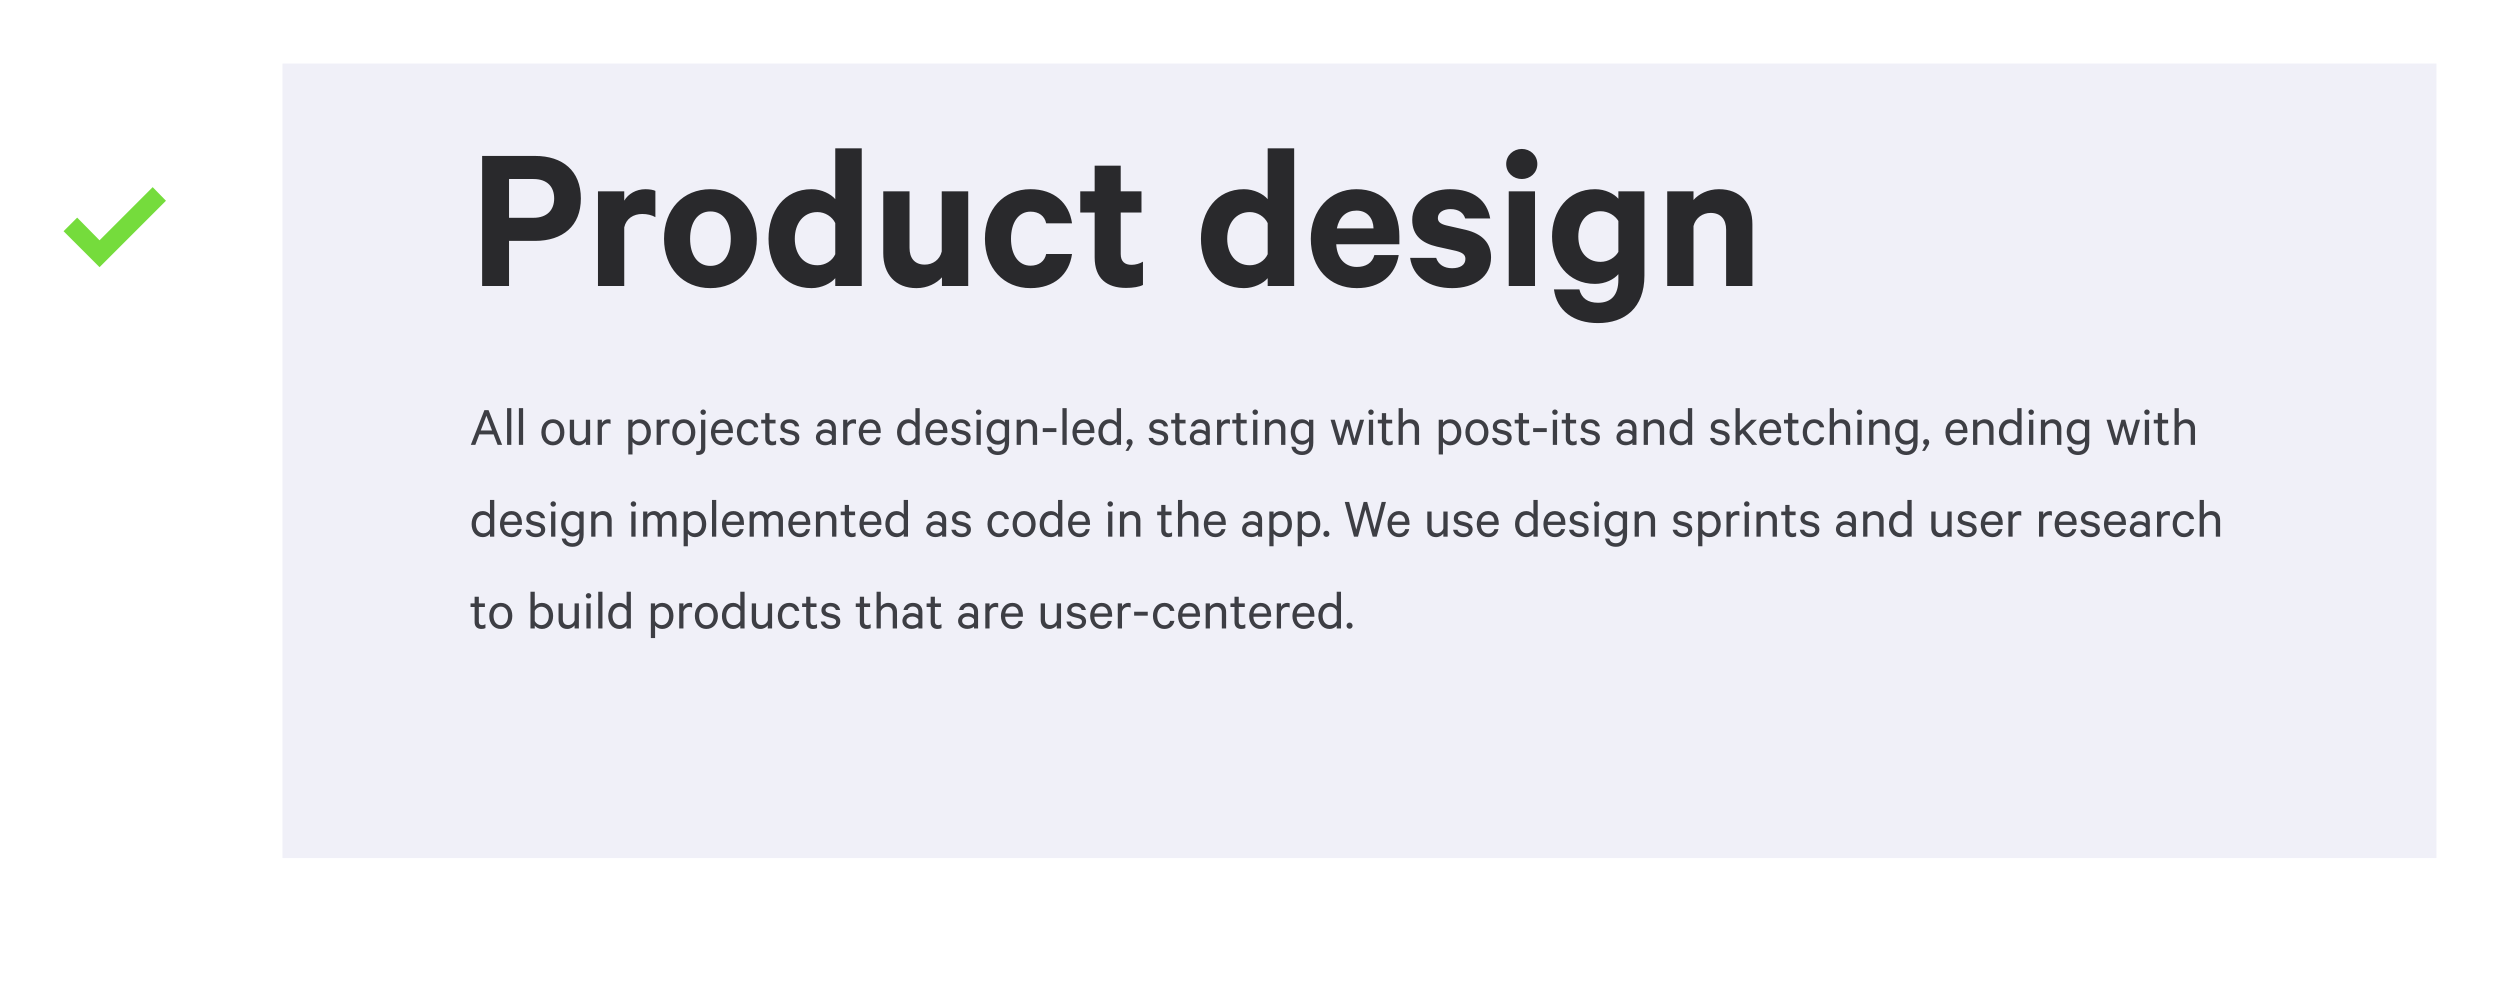 <svg xmlns="http://www.w3.org/2000/svg" width="708" height="281" viewBox="0 0 708 281" fill="none">
<rect x="0" y="0" width="708" height="281" fill="#808080" stroke="none"/>
<g clip-path="url(#clip0_140_76)">
<rect width="708" height="281" fill="white"/>
<rect x="80" y="18" width="610" height="225" fill="#F0F0F8"/>
<path d="M137.176 116.156L133.336 125.98H134.616L135.736 123.02H139.784L140.92 125.98H142.2L138.36 116.156H137.176ZM137.752 117.724L139.352 121.916H136.152L137.752 117.724ZM144.803 115.58H143.603V125.98H144.803V115.58ZM148.147 115.58H146.947V125.98H148.147V115.58ZM159.838 122.428C159.838 120.252 158.51 118.732 156.574 118.732C154.622 118.732 153.31 120.252 153.31 122.428C153.31 124.604 154.622 126.124 156.574 126.124C158.51 126.124 159.838 124.604 159.838 122.428ZM158.622 122.428C158.622 123.98 157.854 125.068 156.574 125.068C155.294 125.068 154.526 123.98 154.526 122.428C154.526 120.876 155.294 119.788 156.574 119.788C157.854 119.788 158.622 120.876 158.622 122.428ZM167.127 118.876H165.911V123.692C165.655 124.46 164.967 125.02 164.135 125.02C163.063 125.02 162.583 124.332 162.583 123.34V118.876H161.367V123.532C161.367 125.084 162.231 126.124 163.847 126.124C164.759 126.124 165.511 125.644 165.911 125.084V125.98H167.127V118.876ZM172.908 118.844C172.78 118.78 172.524 118.732 172.22 118.732C171.436 118.732 170.764 119.196 170.46 119.804V118.876H169.26V125.98H170.46V121.212C170.7 120.38 171.356 119.884 172.108 119.884C172.411 119.884 172.716 119.948 172.908 120.076V118.844ZM179.131 125.148C179.499 125.66 180.251 126.124 181.131 126.124C183.227 126.124 184.331 124.396 184.331 122.428C184.331 120.46 183.227 118.732 181.131 118.732C180.251 118.732 179.499 119.196 179.131 119.708V118.876H177.931V128.7H179.131V125.148ZM179.131 120.988C179.499 120.252 180.203 119.82 180.955 119.82C182.315 119.82 183.115 120.924 183.115 122.428C183.115 123.932 182.315 125.036 180.955 125.036C180.203 125.036 179.499 124.604 179.131 123.868V120.988ZM189.611 118.844C189.483 118.78 189.227 118.732 188.923 118.732C188.139 118.732 187.467 119.196 187.163 119.804V118.876H185.963V125.98H187.163V121.212C187.403 120.38 188.059 119.884 188.811 119.884C189.115 119.884 189.419 119.948 189.611 120.076V118.844ZM196.916 122.428C196.916 120.252 195.588 118.732 193.652 118.732C191.7 118.732 190.388 120.252 190.388 122.428C190.388 124.604 191.7 126.124 193.652 126.124C195.588 126.124 196.916 124.604 196.916 122.428ZM195.7 122.428C195.7 123.98 194.932 125.068 193.652 125.068C192.372 125.068 191.604 123.98 191.604 122.428C191.604 120.876 192.372 119.788 193.652 119.788C194.932 119.788 195.7 120.876 195.7 122.428ZM199.741 118.876H198.541V126.716C198.541 127.516 198.205 127.804 197.581 127.804C197.437 127.804 197.261 127.772 197.165 127.756V128.78C197.293 128.828 197.533 128.844 197.677 128.844C199.005 128.844 199.741 128.124 199.741 126.796V118.876ZM199.917 116.732C199.917 116.3 199.565 115.964 199.133 115.964C198.717 115.964 198.365 116.3 198.365 116.732C198.365 117.148 198.717 117.5 199.133 117.5C199.565 117.5 199.917 117.148 199.917 116.732ZM206.333 123.852C206.141 124.652 205.485 125.1 204.605 125.1C203.405 125.1 202.557 124.172 202.541 122.652H207.565V122.22C207.565 120.156 206.525 118.732 204.573 118.732C202.637 118.732 201.341 120.316 201.341 122.444C201.341 124.636 202.669 126.124 204.605 126.124C206.205 126.124 207.213 125.196 207.469 123.852H206.333ZM204.589 119.756C205.773 119.756 206.333 120.684 206.349 121.74H202.573C202.749 120.492 203.517 119.756 204.589 119.756ZM208.685 122.428C208.685 124.636 210.013 126.124 211.917 126.124C213.517 126.124 214.525 125.196 214.765 123.836H213.533C213.373 124.604 212.765 125.068 211.917 125.068C210.701 125.068 209.901 123.98 209.901 122.428C209.901 120.876 210.701 119.788 211.917 119.788C212.765 119.788 213.373 120.252 213.533 121.02H214.765C214.525 119.66 213.517 118.732 211.917 118.732C210.013 118.732 208.685 120.22 208.685 122.428ZM216.721 124.188C216.721 125.5 217.521 126.124 218.673 126.124C219.105 126.124 219.521 126.028 219.793 125.884V124.764C219.553 124.924 219.201 125.052 218.865 125.052C218.257 125.052 217.921 124.748 217.921 124.06V119.9H219.633V118.876H217.921V117.004H216.721V118.876H215.569V119.9H216.721V124.188ZM220.824 124.028C221.048 125.34 222.184 126.124 223.736 126.124C225.256 126.124 226.376 125.324 226.376 123.98C226.376 122.988 225.784 122.316 224.568 121.996L223.192 121.66C222.52 121.468 222.2 121.244 222.2 120.764C222.2 120.076 222.856 119.74 223.56 119.74C224.424 119.74 224.92 120.108 225.128 120.748H226.328C226.072 119.5 225.144 118.732 223.576 118.732C222.136 118.732 221.032 119.564 221.032 120.828C221.032 121.932 221.736 122.444 222.744 122.7L224.152 123.068C224.888 123.26 225.208 123.564 225.208 124.06C225.208 124.78 224.6 125.116 223.752 125.116C222.92 125.116 222.296 124.764 222.072 124.028H220.824ZM236.724 125.98V121.244C236.724 119.692 235.716 118.732 234.02 118.732C232.66 118.732 231.604 119.548 231.364 120.748H232.548C232.772 120.092 233.252 119.772 234.004 119.772C235.028 119.772 235.572 120.412 235.572 121.292V122.188C235.268 121.916 234.516 121.612 233.78 121.612C232.26 121.612 231.06 122.508 231.06 123.836C231.06 125.244 232.26 126.108 233.7 126.108C234.548 126.108 235.3 125.74 235.572 125.452V125.98H236.724ZM235.572 124.22C235.364 124.748 234.644 125.1 233.908 125.1C233.044 125.1 232.212 124.7 232.212 123.836C232.212 122.988 233.044 122.604 233.908 122.604C234.644 122.604 235.364 122.956 235.572 123.484V124.22ZM242.423 118.844C242.295 118.78 242.039 118.732 241.735 118.732C240.951 118.732 240.279 119.196 239.975 119.804V118.876H238.775V125.98H239.975V121.212C240.215 120.38 240.871 119.884 241.623 119.884C241.927 119.884 242.231 119.948 242.423 120.076V118.844ZM248.193 123.852C248.001 124.652 247.345 125.1 246.465 125.1C245.265 125.1 244.417 124.172 244.401 122.652H249.425V122.22C249.425 120.156 248.385 118.732 246.433 118.732C244.497 118.732 243.201 120.316 243.201 122.444C243.201 124.636 244.529 126.124 246.465 126.124C248.065 126.124 249.073 125.196 249.329 123.852H248.193ZM246.449 119.756C247.633 119.756 248.193 120.684 248.209 121.74H244.433C244.609 120.492 245.377 119.756 246.449 119.756ZM259.244 125.98H260.46V115.58H259.244V119.708C258.892 119.196 258.124 118.732 257.244 118.732C255.164 118.732 254.044 120.428 254.044 122.428C254.044 124.444 255.164 126.124 257.244 126.124C258.124 126.124 258.892 125.66 259.244 125.148V125.98ZM259.244 123.868C258.876 124.604 258.172 125.036 257.42 125.036C256.06 125.036 255.26 123.932 255.26 122.428C255.26 120.924 256.06 119.82 257.42 119.82C258.172 119.82 258.876 120.252 259.244 120.988V123.868ZM267.068 123.852C266.876 124.652 266.22 125.1 265.34 125.1C264.14 125.1 263.292 124.172 263.276 122.652H268.3V122.22C268.3 120.156 267.26 118.732 265.308 118.732C263.372 118.732 262.076 120.316 262.076 122.444C262.076 124.636 263.404 126.124 265.34 126.124C266.94 126.124 267.948 125.196 268.204 123.852H267.068ZM265.324 119.756C266.508 119.756 267.068 120.684 267.084 121.74H263.308C263.484 120.492 264.252 119.756 265.324 119.756ZM269.339 124.028C269.563 125.34 270.699 126.124 272.251 126.124C273.771 126.124 274.891 125.324 274.891 123.98C274.891 122.988 274.299 122.316 273.083 121.996L271.707 121.66C271.035 121.468 270.715 121.244 270.715 120.764C270.715 120.076 271.371 119.74 272.075 119.74C272.939 119.74 273.435 120.108 273.643 120.748H274.843C274.587 119.5 273.659 118.732 272.091 118.732C270.651 118.732 269.547 119.564 269.547 120.828C269.547 121.932 270.251 122.444 271.259 122.7L272.667 123.068C273.403 123.26 273.723 123.564 273.723 124.06C273.723 124.78 273.115 125.116 272.267 125.116C271.435 125.116 270.811 124.764 270.587 124.028H269.339ZM277.756 118.876H276.556V125.98H277.756V118.876ZM277.932 116.732C277.932 116.3 277.58 115.964 277.148 115.964C276.732 115.964 276.38 116.3 276.38 116.732C276.38 117.148 276.732 117.5 277.148 117.5C277.58 117.5 277.932 117.148 277.932 116.732ZM284.556 125.5C284.556 127.036 283.884 127.836 282.604 127.836C281.628 127.836 280.956 127.404 280.748 126.508H279.564C279.788 127.964 280.876 128.86 282.604 128.86C284.428 128.86 285.772 127.756 285.772 125.42V118.876H284.556V119.676C284.204 119.18 283.452 118.732 282.572 118.732C280.492 118.732 279.388 120.444 279.388 122.332C279.388 124.204 280.492 125.932 282.572 125.932C283.452 125.932 284.204 125.468 284.556 124.972V125.5ZM284.556 123.74C284.188 124.412 283.516 124.844 282.748 124.844C281.404 124.844 280.62 123.788 280.62 122.332C280.62 120.86 281.404 119.804 282.748 119.804C283.516 119.804 284.188 120.236 284.556 120.908V123.74ZM287.916 125.98H289.116V121.164C289.372 120.396 290.092 119.836 290.924 119.836C291.996 119.836 292.492 120.524 292.492 121.516V125.98H293.708V121.324C293.708 119.772 292.828 118.732 291.212 118.732C290.3 118.732 289.532 119.212 289.116 119.772V118.876H287.916V125.98ZM295.312 122.364H299.168V121.244H295.312V122.364ZM302.085 115.58H300.885V125.98H302.085V115.58ZM308.708 123.852C308.516 124.652 307.86 125.1 306.98 125.1C305.78 125.1 304.932 124.172 304.916 122.652H309.94V122.22C309.94 120.156 308.9 118.732 306.948 118.732C305.012 118.732 303.716 120.316 303.716 122.444C303.716 124.636 305.044 126.124 306.98 126.124C308.58 126.124 309.588 125.196 309.844 123.852H308.708ZM306.964 119.756C308.148 119.756 308.708 120.684 308.724 121.74H304.948C305.124 120.492 305.892 119.756 306.964 119.756ZM316.26 125.98H317.476V115.58H316.26V119.708C315.908 119.196 315.14 118.732 314.26 118.732C312.18 118.732 311.06 120.428 311.06 122.428C311.06 124.444 312.18 126.124 314.26 126.124C315.14 126.124 315.908 125.66 316.26 125.148V125.98ZM316.26 123.868C315.892 124.604 315.188 125.036 314.436 125.036C313.076 125.036 312.276 123.932 312.276 122.428C312.276 120.924 313.076 119.82 314.436 119.82C315.188 119.82 315.892 120.252 316.26 120.988V123.868ZM318.739 127.692H319.555L320.403 126.284C320.595 125.98 320.755 125.612 320.755 125.276C320.755 124.684 320.387 124.348 319.907 124.348C319.427 124.348 319.043 124.7 319.043 125.196C319.043 125.66 319.347 125.932 319.747 125.996L318.739 127.692ZM325.277 124.028C325.501 125.34 326.637 126.124 328.189 126.124C329.709 126.124 330.829 125.324 330.829 123.98C330.829 122.988 330.237 122.316 329.021 121.996L327.645 121.66C326.973 121.468 326.653 121.244 326.653 120.764C326.653 120.076 327.309 119.74 328.013 119.74C328.877 119.74 329.373 120.108 329.581 120.748H330.781C330.525 119.5 329.597 118.732 328.029 118.732C326.589 118.732 325.485 119.564 325.485 120.828C325.485 121.932 326.189 122.444 327.197 122.7L328.605 123.068C329.341 123.26 329.661 123.564 329.661 124.06C329.661 124.78 329.053 125.116 328.205 125.116C327.373 125.116 326.749 124.764 326.525 124.028H325.277ZM332.83 124.188C332.83 125.5 333.63 126.124 334.782 126.124C335.214 126.124 335.63 126.028 335.902 125.884V124.764C335.662 124.924 335.31 125.052 334.974 125.052C334.366 125.052 334.03 124.748 334.03 124.06V119.9H335.742V118.876H334.03V117.004H332.83V118.876H331.678V119.9H332.83V124.188ZM342.615 125.98V121.244C342.615 119.692 341.607 118.732 339.911 118.732C338.551 118.732 337.495 119.548 337.255 120.748H338.439C338.663 120.092 339.143 119.772 339.895 119.772C340.919 119.772 341.463 120.412 341.463 121.292V122.188C341.159 121.916 340.407 121.612 339.671 121.612C338.151 121.612 336.951 122.508 336.951 123.836C336.951 125.244 338.151 126.108 339.591 126.108C340.439 126.108 341.191 125.74 341.463 125.452V125.98H342.615ZM341.463 124.22C341.255 124.748 340.535 125.1 339.799 125.1C338.935 125.1 338.103 124.7 338.103 123.836C338.103 122.988 338.935 122.604 339.799 122.604C340.535 122.604 341.255 122.956 341.463 123.484V124.22ZM348.314 118.844C348.186 118.78 347.93 118.732 347.626 118.732C346.842 118.732 346.17 119.196 345.866 119.804V118.876H344.666V125.98H345.866V121.212C346.106 120.38 346.762 119.884 347.514 119.884C347.818 119.884 348.122 119.948 348.314 120.076V118.844ZM350.142 124.188C350.142 125.5 350.942 126.124 352.094 126.124C352.526 126.124 352.942 126.028 353.214 125.884V124.764C352.974 124.924 352.622 125.052 352.286 125.052C351.678 125.052 351.342 124.748 351.342 124.06V119.9H353.054V118.876H351.342V117.004H350.142V118.876H348.99V119.9H350.142V124.188ZM356.085 118.876H354.885V125.98H356.085V118.876ZM356.261 116.732C356.261 116.3 355.909 115.964 355.477 115.964C355.061 115.964 354.709 116.3 354.709 116.732C354.709 117.148 355.061 117.5 355.477 117.5C355.909 117.5 356.261 117.148 356.261 116.732ZM358.228 125.98H359.428V121.164C359.684 120.396 360.404 119.836 361.236 119.836C362.308 119.836 362.804 120.524 362.804 121.516V125.98H364.02V121.324C364.02 119.772 363.14 118.732 361.524 118.732C360.612 118.732 359.844 119.212 359.428 119.772V118.876H358.228V125.98ZM370.712 125.5C370.712 127.036 370.04 127.836 368.76 127.836C367.784 127.836 367.112 127.404 366.904 126.508H365.72C365.944 127.964 367.032 128.86 368.76 128.86C370.584 128.86 371.928 127.756 371.928 125.42V118.876H370.712V119.676C370.36 119.18 369.608 118.732 368.728 118.732C366.648 118.732 365.544 120.444 365.544 122.332C365.544 124.204 366.648 125.932 368.728 125.932C369.608 125.932 370.36 125.468 370.712 124.972V125.5ZM370.712 123.74C370.344 124.412 369.672 124.844 368.904 124.844C367.56 124.844 366.776 123.788 366.776 122.332C366.776 120.86 367.56 119.804 368.904 119.804C369.672 119.804 370.344 120.236 370.712 120.908V123.74ZM382.115 118.876H381.043L379.587 124.3L378.019 118.876H376.819L378.915 125.98H380.083L381.571 120.588L383.043 125.98H384.211L386.307 118.876H385.139L383.571 124.3L382.115 118.876ZM388.866 118.876H387.666V125.98H388.866V118.876ZM389.042 116.732C389.042 116.3 388.69 115.964 388.258 115.964C387.842 115.964 387.49 116.3 387.49 116.732C387.49 117.148 387.842 117.5 388.258 117.5C388.69 117.5 389.042 117.148 389.042 116.732ZM391.346 124.188C391.346 125.5 392.146 126.124 393.298 126.124C393.73 126.124 394.146 126.028 394.418 125.884V124.764C394.178 124.924 393.826 125.052 393.49 125.052C392.882 125.052 392.546 124.748 392.546 124.06V119.9H394.258V118.876H392.546V117.004H391.346V118.876H390.194V119.9H391.346V124.188ZM396.088 125.98H397.288V121.164C397.544 120.396 398.264 119.836 399.096 119.836C400.168 119.836 400.664 120.524 400.664 121.516V125.98H401.88V121.324C401.88 119.772 401 118.732 399.384 118.732C398.472 118.732 397.704 119.212 397.288 119.772V115.58H396.088V125.98ZM408.647 125.148C409.015 125.66 409.767 126.124 410.647 126.124C412.743 126.124 413.847 124.396 413.847 122.428C413.847 120.46 412.743 118.732 410.647 118.732C409.767 118.732 409.015 119.196 408.647 119.708V118.876H407.447V128.7H408.647V125.148ZM408.647 120.988C409.015 120.252 409.719 119.82 410.471 119.82C411.831 119.82 412.631 120.924 412.631 122.428C412.631 123.932 411.831 125.036 410.471 125.036C409.719 125.036 409.015 124.604 408.647 123.868V120.988ZM421.526 122.428C421.526 120.252 420.198 118.732 418.262 118.732C416.31 118.732 414.998 120.252 414.998 122.428C414.998 124.604 416.31 126.124 418.262 126.124C420.198 126.124 421.526 124.604 421.526 122.428ZM420.31 122.428C420.31 123.98 419.542 125.068 418.262 125.068C416.982 125.068 416.214 123.98 416.214 122.428C416.214 120.876 416.982 119.788 418.262 119.788C419.542 119.788 420.31 120.876 420.31 122.428ZM422.558 124.028C422.782 125.34 423.918 126.124 425.47 126.124C426.99 126.124 428.11 125.324 428.11 123.98C428.11 122.988 427.518 122.316 426.302 121.996L424.926 121.66C424.254 121.468 423.934 121.244 423.934 120.764C423.934 120.076 424.59 119.74 425.294 119.74C426.158 119.74 426.654 120.108 426.862 120.748H428.062C427.806 119.5 426.878 118.732 425.31 118.732C423.87 118.732 422.766 119.564 422.766 120.828C422.766 121.932 423.47 122.444 424.478 122.7L425.886 123.068C426.622 123.26 426.942 123.564 426.942 124.06C426.942 124.78 426.334 125.116 425.486 125.116C424.654 125.116 424.03 124.764 423.806 124.028H422.558ZM430.111 124.188C430.111 125.5 430.911 126.124 432.063 126.124C432.495 126.124 432.911 126.028 433.183 125.884V124.764C432.943 124.924 432.591 125.052 432.255 125.052C431.647 125.052 431.311 124.748 431.311 124.06V119.9H433.023V118.876H431.311V117.004H430.111V118.876H428.959V119.9H430.111V124.188ZM434.187 122.364H438.043V121.244H434.187V122.364ZM440.96 118.876H439.76V125.98H440.96V118.876ZM441.136 116.732C441.136 116.3 440.784 115.964 440.352 115.964C439.936 115.964 439.584 116.3 439.584 116.732C439.584 117.148 439.936 117.5 440.352 117.5C440.784 117.5 441.136 117.148 441.136 116.732ZM443.439 124.188C443.439 125.5 444.239 126.124 445.391 126.124C445.823 126.124 446.239 126.028 446.511 125.884V124.764C446.271 124.924 445.919 125.052 445.583 125.052C444.975 125.052 444.639 124.748 444.639 124.06V119.9H446.351V118.876H444.639V117.004H443.439V118.876H442.287V119.9H443.439V124.188ZM447.543 124.028C447.767 125.34 448.903 126.124 450.455 126.124C451.975 126.124 453.095 125.324 453.095 123.98C453.095 122.988 452.503 122.316 451.286 121.996L449.911 121.66C449.239 121.468 448.919 121.244 448.919 120.764C448.919 120.076 449.575 119.74 450.279 119.74C451.143 119.74 451.639 120.108 451.847 120.748H453.047C452.791 119.5 451.863 118.732 450.295 118.732C448.855 118.732 447.751 119.564 447.751 120.828C447.751 121.932 448.455 122.444 449.463 122.7L450.871 123.068C451.607 123.26 451.927 123.564 451.927 124.06C451.927 124.78 451.319 125.116 450.471 125.116C449.639 125.116 449.015 124.764 448.791 124.028H447.543ZM463.443 125.98V121.244C463.443 119.692 462.435 118.732 460.739 118.732C459.379 118.732 458.323 119.548 458.083 120.748H459.267C459.491 120.092 459.971 119.772 460.723 119.772C461.747 119.772 462.291 120.412 462.291 121.292V122.188C461.987 121.916 461.235 121.612 460.499 121.612C458.979 121.612 457.779 122.508 457.779 123.836C457.779 125.244 458.979 126.108 460.419 126.108C461.267 126.108 462.019 125.74 462.291 125.452V125.98H463.443ZM462.291 124.22C462.083 124.748 461.363 125.1 460.627 125.1C459.763 125.1 458.931 124.7 458.931 123.836C458.931 122.988 459.763 122.604 460.627 122.604C461.363 122.604 462.083 122.956 462.291 123.484V124.22ZM465.494 125.98H466.694V121.164C466.95 120.396 467.67 119.836 468.502 119.836C469.574 119.836 470.07 120.524 470.07 121.516V125.98H471.286V121.324C471.286 119.772 470.406 118.732 468.79 118.732C467.878 118.732 467.11 119.212 466.694 119.772V118.876H465.494V125.98ZM478.01 125.98H479.226V115.58H478.01V119.708C477.658 119.196 476.89 118.732 476.01 118.732C473.93 118.732 472.81 120.428 472.81 122.428C472.81 124.444 473.93 126.124 476.01 126.124C476.89 126.124 477.658 125.66 478.01 125.148V125.98ZM478.01 123.868C477.642 124.604 476.938 125.036 476.186 125.036C474.826 125.036 474.026 123.932 474.026 122.428C474.026 120.924 474.826 119.82 476.186 119.82C476.938 119.82 477.642 120.252 478.01 120.988V123.868ZM484.293 124.028C484.517 125.34 485.653 126.124 487.205 126.124C488.725 126.124 489.845 125.324 489.845 123.98C489.845 122.988 489.253 122.316 488.036 121.996L486.661 121.66C485.989 121.468 485.669 121.244 485.669 120.764C485.669 120.076 486.325 119.74 487.029 119.74C487.893 119.74 488.389 120.108 488.597 120.748H489.797C489.541 119.5 488.613 118.732 487.045 118.732C485.605 118.732 484.501 119.564 484.501 120.828C484.501 121.932 485.205 122.444 486.213 122.7L487.621 123.068C488.357 123.26 488.677 123.564 488.677 124.06C488.677 124.78 488.069 125.116 487.221 125.116C486.389 125.116 485.765 124.764 485.541 124.028H484.293ZM496.182 125.98H497.654L494.342 121.948L497.542 118.876H495.958L492.71 122.028V115.58H491.51V125.98H492.71V123.436L493.478 122.7L496.182 125.98ZM503.208 123.852C503.016 124.652 502.36 125.1 501.48 125.1C500.28 125.1 499.432 124.172 499.416 122.652H504.44V122.22C504.44 120.156 503.4 118.732 501.448 118.732C499.512 118.732 498.216 120.316 498.216 122.444C498.216 124.636 499.544 126.124 501.48 126.124C503.08 126.124 504.088 125.196 504.344 123.852H503.208ZM501.464 119.756C502.648 119.756 503.208 120.684 503.224 121.74H499.448C499.624 120.492 500.392 119.756 501.464 119.756ZM506.377 124.188C506.377 125.5 507.177 126.124 508.329 126.124C508.761 126.124 509.177 126.028 509.449 125.884V124.764C509.209 124.924 508.857 125.052 508.521 125.052C507.913 125.052 507.577 124.748 507.577 124.06V119.9H509.289V118.876H507.577V117.004H506.377V118.876H505.225V119.9H506.377V124.188ZM510.529 122.428C510.529 124.636 511.857 126.124 513.761 126.124C515.361 126.124 516.369 125.196 516.609 123.836H515.377C515.217 124.604 514.609 125.068 513.761 125.068C512.545 125.068 511.745 123.98 511.745 122.428C511.745 120.876 512.545 119.788 513.761 119.788C514.609 119.788 515.217 120.252 515.377 121.02H516.609C516.369 119.66 515.361 118.732 513.761 118.732C511.857 118.732 510.529 120.22 510.529 122.428ZM518.181 125.98H519.381V121.164C519.637 120.396 520.357 119.836 521.189 119.836C522.261 119.836 522.757 120.524 522.757 121.516V125.98H523.973V121.324C523.973 119.772 523.093 118.732 521.477 118.732C520.565 118.732 519.797 119.212 519.381 119.772V115.58H518.181V125.98ZM527.21 118.876H526.01V125.98H527.21V118.876ZM527.386 116.732C527.386 116.3 527.034 115.964 526.602 115.964C526.186 115.964 525.834 116.3 525.834 116.732C525.834 117.148 526.186 117.5 526.602 117.5C527.034 117.5 527.386 117.148 527.386 116.732ZM529.353 125.98H530.553V121.164C530.809 120.396 531.529 119.836 532.361 119.836C533.433 119.836 533.929 120.524 533.929 121.516V125.98H535.145V121.324C535.145 119.772 534.265 118.732 532.649 118.732C531.737 118.732 530.969 119.212 530.553 119.772V118.876H529.353V125.98ZM541.837 125.5C541.837 127.036 541.165 127.836 539.885 127.836C538.909 127.836 538.237 127.404 538.029 126.508H536.845C537.069 127.964 538.157 128.86 539.885 128.86C541.709 128.86 543.053 127.756 543.053 125.42V118.876H541.837V119.676C541.485 119.18 540.733 118.732 539.853 118.732C537.773 118.732 536.669 120.444 536.669 122.332C536.669 124.204 537.773 125.932 539.853 125.932C540.733 125.932 541.485 125.468 541.837 124.972V125.5ZM541.837 123.74C541.469 124.412 540.797 124.844 540.029 124.844C538.685 124.844 537.901 123.788 537.901 122.332C537.901 120.86 538.685 119.804 540.029 119.804C540.797 119.804 541.469 120.236 541.837 120.908V123.74ZM544.333 127.692H545.149L545.997 126.284C546.189 125.98 546.349 125.612 546.349 125.276C546.349 124.684 545.981 124.348 545.501 124.348C545.021 124.348 544.637 124.7 544.637 125.196C544.637 125.66 544.941 125.932 545.341 125.996L544.333 127.692ZM555.943 123.852C555.751 124.652 555.095 125.1 554.215 125.1C553.015 125.1 552.167 124.172 552.151 122.652H557.175V122.22C557.175 120.156 556.135 118.732 554.183 118.732C552.247 118.732 550.951 120.316 550.951 122.444C550.951 124.636 552.279 126.124 554.215 126.124C555.815 126.124 556.823 125.196 557.079 123.852H555.943ZM554.199 119.756C555.383 119.756 555.943 120.684 555.959 121.74H552.183C552.359 120.492 553.127 119.756 554.199 119.756ZM558.775 125.98H559.975V121.164C560.231 120.396 560.951 119.836 561.783 119.836C562.855 119.836 563.351 120.524 563.351 121.516V125.98H564.567V121.324C564.567 119.772 563.687 118.732 562.071 118.732C561.159 118.732 560.391 119.212 559.975 119.772V118.876H558.775V125.98ZM571.291 125.98H572.507V115.58H571.291V119.708C570.939 119.196 570.171 118.732 569.291 118.732C567.211 118.732 566.091 120.428 566.091 122.428C566.091 124.444 567.211 126.124 569.291 126.124C570.171 126.124 570.939 125.66 571.291 125.148V125.98ZM571.291 123.868C570.923 124.604 570.219 125.036 569.467 125.036C568.107 125.036 567.307 123.932 567.307 122.428C567.307 120.924 568.107 119.82 569.467 119.82C570.219 119.82 570.923 120.252 571.291 120.988V123.868ZM575.835 118.876H574.635V125.98H575.835V118.876ZM576.011 116.732C576.011 116.3 575.659 115.964 575.227 115.964C574.811 115.964 574.459 116.3 574.459 116.732C574.459 117.148 574.811 117.5 575.227 117.5C575.659 117.5 576.011 117.148 576.011 116.732ZM577.978 125.98H579.178V121.164C579.434 120.396 580.154 119.836 580.986 119.836C582.058 119.836 582.554 120.524 582.554 121.516V125.98H583.77V121.324C583.77 119.772 582.89 118.732 581.274 118.732C580.362 118.732 579.594 119.212 579.178 119.772V118.876H577.978V125.98ZM590.462 125.5C590.462 127.036 589.79 127.836 588.51 127.836C587.534 127.836 586.862 127.404 586.654 126.508H585.47C585.694 127.964 586.782 128.86 588.51 128.86C590.334 128.86 591.678 127.756 591.678 125.42V118.876H590.462V119.676C590.11 119.18 589.358 118.732 588.478 118.732C586.398 118.732 585.294 120.444 585.294 122.332C585.294 124.204 586.398 125.932 588.478 125.932C589.358 125.932 590.11 125.468 590.462 124.972V125.5ZM590.462 123.74C590.094 124.412 589.422 124.844 588.654 124.844C587.31 124.844 586.526 123.788 586.526 122.332C586.526 120.86 587.31 119.804 588.654 119.804C589.422 119.804 590.094 120.236 590.462 120.908V123.74ZM601.865 118.876H600.793L599.337 124.3L597.769 118.876H596.569L598.665 125.98H599.833L601.321 120.588L602.793 125.98H603.961L606.057 118.876H604.889L603.321 124.3L601.865 118.876ZM608.616 118.876H607.416V125.98H608.616V118.876ZM608.792 116.732C608.792 116.3 608.44 115.964 608.008 115.964C607.592 115.964 607.24 116.3 607.24 116.732C607.24 117.148 607.592 117.5 608.008 117.5C608.44 117.5 608.792 117.148 608.792 116.732ZM611.096 124.188C611.096 125.5 611.896 126.124 613.048 126.124C613.48 126.124 613.896 126.028 614.168 125.884V124.764C613.928 124.924 613.576 125.052 613.24 125.052C612.632 125.052 612.296 124.748 612.296 124.06V119.9H614.008V118.876H612.296V117.004H611.096V118.876H609.944V119.9H611.096V124.188ZM615.838 125.98H617.038V121.164C617.294 120.396 618.014 119.836 618.846 119.836C619.918 119.836 620.414 120.524 620.414 121.516V125.98H621.63V121.324C621.63 119.772 620.75 118.732 619.134 118.732C618.222 118.732 617.454 119.212 617.038 119.772V115.58H615.838V125.98ZM138.76 151.98H139.976V141.58H138.76V145.708C138.408 145.196 137.64 144.732 136.76 144.732C134.68 144.732 133.56 146.428 133.56 148.428C133.56 150.444 134.68 152.124 136.76 152.124C137.64 152.124 138.408 151.66 138.76 151.148V151.98ZM138.76 149.868C138.392 150.604 137.688 151.036 136.936 151.036C135.576 151.036 134.776 149.932 134.776 148.428C134.776 146.924 135.576 145.82 136.936 145.82C137.688 145.82 138.392 146.252 138.76 146.988V149.868ZM146.583 149.852C146.391 150.652 145.735 151.1 144.855 151.1C143.655 151.1 142.807 150.172 142.791 148.652H147.815V148.22C147.815 146.156 146.775 144.732 144.823 144.732C142.887 144.732 141.591 146.316 141.591 148.444C141.591 150.636 142.919 152.124 144.855 152.124C146.455 152.124 147.463 151.196 147.719 149.852H146.583ZM144.839 145.756C146.023 145.756 146.583 146.684 146.599 147.74H142.823C142.999 146.492 143.767 145.756 144.839 145.756ZM148.855 150.028C149.079 151.34 150.215 152.124 151.767 152.124C153.287 152.124 154.407 151.324 154.407 149.98C154.407 148.988 153.815 148.316 152.599 147.996L151.223 147.66C150.551 147.468 150.231 147.244 150.231 146.764C150.231 146.076 150.887 145.74 151.591 145.74C152.455 145.74 152.951 146.108 153.159 146.748H154.359C154.103 145.5 153.175 144.732 151.607 144.732C150.167 144.732 149.063 145.564 149.063 146.828C149.063 147.932 149.767 148.444 150.775 148.7L152.183 149.068C152.919 149.26 153.239 149.564 153.239 150.06C153.239 150.78 152.631 151.116 151.783 151.116C150.951 151.116 150.327 150.764 150.103 150.028H148.855ZM157.272 144.876H156.072V151.98H157.272V144.876ZM157.448 142.732C157.448 142.3 157.096 141.964 156.664 141.964C156.248 141.964 155.896 142.3 155.896 142.732C155.896 143.148 156.248 143.5 156.664 143.5C157.096 143.5 157.448 143.148 157.448 142.732ZM164.072 151.5C164.072 153.036 163.4 153.836 162.12 153.836C161.144 153.836 160.472 153.404 160.264 152.508H159.08C159.304 153.964 160.392 154.86 162.12 154.86C163.944 154.86 165.288 153.756 165.288 151.42V144.876H164.072V145.676C163.72 145.18 162.968 144.732 162.088 144.732C160.008 144.732 158.904 146.444 158.904 148.332C158.904 150.204 160.008 151.932 162.088 151.932C162.968 151.932 163.72 151.468 164.072 150.972V151.5ZM164.072 149.74C163.704 150.412 163.032 150.844 162.264 150.844C160.92 150.844 160.136 149.788 160.136 148.332C160.136 146.86 160.92 145.804 162.264 145.804C163.032 145.804 163.704 146.236 164.072 146.908V149.74ZM167.431 151.98H168.631V147.164C168.887 146.396 169.607 145.836 170.439 145.836C171.511 145.836 172.007 146.524 172.007 147.516V151.98H173.223V147.324C173.223 145.772 172.343 144.732 170.727 144.732C169.815 144.732 169.047 145.212 168.631 145.772V144.876H167.431V151.98ZM179.991 144.876H178.791V151.98H179.991V144.876ZM180.167 142.732C180.167 142.3 179.815 141.964 179.383 141.964C178.967 141.964 178.615 142.3 178.615 142.732C178.615 143.148 178.967 143.5 179.383 143.5C179.815 143.5 180.167 143.148 180.167 142.732ZM187.175 145.868C186.839 145.196 186.151 144.732 185.255 144.732C184.375 144.732 183.687 145.148 183.335 145.708V144.876H182.135V151.98H183.335V147.084C183.559 146.316 184.183 145.82 184.903 145.82C185.815 145.82 186.247 146.476 186.247 147.468V151.98H187.447V147.084C187.671 146.316 188.295 145.82 189.015 145.82C189.927 145.82 190.359 146.476 190.359 147.468V151.98H191.575V147.276C191.575 145.74 190.775 144.732 189.335 144.732C188.343 144.732 187.623 145.228 187.175 145.868ZM194.803 151.148C195.171 151.66 195.923 152.124 196.803 152.124C198.899 152.124 200.003 150.396 200.003 148.428C200.003 146.46 198.899 144.732 196.803 144.732C195.923 144.732 195.171 145.196 194.803 145.708V144.876H193.603V154.7H194.803V151.148ZM194.803 146.988C195.171 146.252 195.875 145.82 196.627 145.82C197.987 145.82 198.787 146.924 198.787 148.428C198.787 149.932 197.987 151.036 196.627 151.036C195.875 151.036 195.171 150.604 194.803 149.868V146.988ZM202.835 141.58H201.635V151.98H202.835V141.58ZM209.458 149.852C209.266 150.652 208.61 151.1 207.73 151.1C206.53 151.1 205.682 150.172 205.666 148.652H210.69V148.22C210.69 146.156 209.65 144.732 207.698 144.732C205.762 144.732 204.466 146.316 204.466 148.444C204.466 150.636 205.794 152.124 207.73 152.124C209.33 152.124 210.338 151.196 210.594 149.852H209.458ZM207.714 145.756C208.898 145.756 209.458 146.684 209.474 147.74H205.698C205.874 146.492 206.642 145.756 207.714 145.756ZM217.331 145.868C216.995 145.196 216.307 144.732 215.411 144.732C214.531 144.732 213.843 145.148 213.491 145.708V144.876H212.291V151.98H213.491V147.084C213.715 146.316 214.339 145.82 215.059 145.82C215.971 145.82 216.403 146.476 216.403 147.468V151.98H217.603V147.084C217.827 146.316 218.451 145.82 219.171 145.82C220.083 145.82 220.515 146.476 220.515 147.468V151.98H221.731V147.276C221.731 145.74 220.931 144.732 219.491 144.732C218.499 144.732 217.779 145.228 217.331 145.868ZM228.24 149.852C228.048 150.652 227.391 151.1 226.512 151.1C225.312 151.1 224.464 150.172 224.448 148.652H229.472V148.22C229.472 146.156 228.432 144.732 226.48 144.732C224.544 144.732 223.248 146.316 223.248 148.444C223.248 150.636 224.576 152.124 226.512 152.124C228.112 152.124 229.12 151.196 229.376 149.852H228.24ZM226.496 145.756C227.68 145.756 228.24 146.684 228.256 147.74H224.48C224.656 146.492 225.424 145.756 226.496 145.756ZM231.072 151.98H232.272V147.164C232.528 146.396 233.248 145.836 234.08 145.836C235.152 145.836 235.648 146.524 235.648 147.516V151.98H236.864V147.324C236.864 145.772 235.984 144.732 234.368 144.732C233.456 144.732 232.688 145.212 232.272 145.772V144.876H231.072V151.98ZM239.236 150.188C239.236 151.5 240.036 152.124 241.188 152.124C241.62 152.124 242.036 152.028 242.308 151.884V150.764C242.068 150.924 241.716 151.052 241.38 151.052C240.772 151.052 240.436 150.748 240.436 150.06V145.9H242.148V144.876H240.436V143.004H239.236V144.876H238.084V145.9H239.236V150.188ZM248.38 149.852C248.188 150.652 247.532 151.1 246.652 151.1C245.452 151.1 244.604 150.172 244.588 148.652H249.612V148.22C249.612 146.156 248.572 144.732 246.62 144.732C244.684 144.732 243.388 146.316 243.388 148.444C243.388 150.636 244.716 152.124 246.652 152.124C248.252 152.124 249.26 151.196 249.516 149.852H248.38ZM246.636 145.756C247.82 145.756 248.38 146.684 248.396 147.74H244.62C244.796 146.492 245.564 145.756 246.636 145.756ZM255.932 151.98H257.148V141.58H255.932V145.708C255.58 145.196 254.812 144.732 253.932 144.732C251.852 144.732 250.732 146.428 250.732 148.428C250.732 150.444 251.852 152.124 253.932 152.124C254.812 152.124 255.58 151.66 255.932 151.148V151.98ZM255.932 149.868C255.564 150.604 254.86 151.036 254.108 151.036C252.748 151.036 251.948 149.932 251.948 148.428C251.948 146.924 252.748 145.82 254.108 145.82C254.86 145.82 255.564 146.252 255.932 146.988V149.868ZM267.958 151.98V147.244C267.958 145.692 266.95 144.732 265.254 144.732C263.894 144.732 262.838 145.548 262.598 146.748H263.782C264.006 146.092 264.486 145.772 265.238 145.772C266.262 145.772 266.806 146.412 266.806 147.292V148.188C266.502 147.916 265.75 147.612 265.014 147.612C263.494 147.612 262.294 148.508 262.294 149.836C262.294 151.244 263.494 152.108 264.934 152.108C265.782 152.108 266.534 151.74 266.806 151.452V151.98H267.958ZM266.806 150.22C266.598 150.748 265.878 151.1 265.142 151.1C264.278 151.1 263.446 150.7 263.446 149.836C263.446 148.988 264.278 148.604 265.142 148.604C265.878 148.604 266.598 148.956 266.806 149.484V150.22ZM269.418 150.028C269.642 151.34 270.778 152.124 272.33 152.124C273.85 152.124 274.97 151.324 274.97 149.98C274.97 148.988 274.378 148.316 273.161 147.996L271.786 147.66C271.114 147.468 270.794 147.244 270.794 146.764C270.794 146.076 271.45 145.74 272.154 145.74C273.018 145.74 273.514 146.108 273.722 146.748H274.922C274.666 145.5 273.738 144.732 272.17 144.732C270.73 144.732 269.626 145.564 269.626 146.828C269.626 147.932 270.33 148.444 271.338 148.7L272.746 149.068C273.482 149.26 273.802 149.564 273.802 150.06C273.802 150.78 273.194 151.116 272.346 151.116C271.514 151.116 270.89 150.764 270.666 150.028H269.418ZM279.654 148.428C279.654 150.636 280.982 152.124 282.886 152.124C284.486 152.124 285.494 151.196 285.734 149.836H284.502C284.342 150.604 283.734 151.068 282.886 151.068C281.67 151.068 280.87 149.98 280.87 148.428C280.87 146.876 281.67 145.788 282.886 145.788C283.734 145.788 284.342 146.252 284.502 147.02H285.734C285.494 145.66 284.486 144.732 282.886 144.732C280.982 144.732 279.654 146.22 279.654 148.428ZM293.291 148.428C293.291 146.252 291.963 144.732 290.027 144.732C288.075 144.732 286.763 146.252 286.763 148.428C286.763 150.604 288.075 152.124 290.027 152.124C291.963 152.124 293.291 150.604 293.291 148.428ZM292.075 148.428C292.075 149.98 291.307 151.068 290.027 151.068C288.747 151.068 287.979 149.98 287.979 148.428C287.979 146.876 288.747 145.788 290.027 145.788C291.307 145.788 292.075 146.876 292.075 148.428ZM299.635 151.98H300.851V141.58H299.635V145.708C299.283 145.196 298.515 144.732 297.635 144.732C295.555 144.732 294.435 146.428 294.435 148.428C294.435 150.444 295.555 152.124 297.635 152.124C298.515 152.124 299.283 151.66 299.635 151.148V151.98ZM299.635 149.868C299.267 150.604 298.563 151.036 297.811 151.036C296.451 151.036 295.651 149.932 295.651 148.428C295.651 146.924 296.451 145.82 297.811 145.82C298.563 145.82 299.267 146.252 299.635 146.988V149.868ZM307.458 149.852C307.266 150.652 306.61 151.1 305.73 151.1C304.53 151.1 303.682 150.172 303.666 148.652H308.69V148.22C308.69 146.156 307.65 144.732 305.698 144.732C303.762 144.732 302.466 146.316 302.466 148.444C302.466 150.636 303.794 152.124 305.73 152.124C307.33 152.124 308.338 151.196 308.594 149.852H307.458ZM305.714 145.756C306.898 145.756 307.458 146.684 307.474 147.74H303.698C303.874 146.492 304.642 145.756 305.714 145.756ZM315.022 144.876H313.822V151.98H315.022V144.876ZM315.198 142.732C315.198 142.3 314.846 141.964 314.414 141.964C313.998 141.964 313.646 142.3 313.646 142.732C313.646 143.148 313.998 143.5 314.414 143.5C314.846 143.5 315.198 143.148 315.198 142.732ZM317.166 151.98H318.366V147.164C318.622 146.396 319.342 145.836 320.174 145.836C321.246 145.836 321.742 146.524 321.742 147.516V151.98H322.958V147.324C322.958 145.772 322.078 144.732 320.462 144.732C319.55 144.732 318.782 145.212 318.366 145.772V144.876H317.166V151.98ZM328.861 150.188C328.861 151.5 329.661 152.124 330.813 152.124C331.245 152.124 331.661 152.028 331.933 151.884V150.764C331.693 150.924 331.341 151.052 331.005 151.052C330.397 151.052 330.061 150.748 330.061 150.06V145.9H331.773V144.876H330.061V143.004H328.861V144.876H327.709V145.9H328.861V150.188ZM333.603 151.98H334.803V147.164C335.059 146.396 335.779 145.836 336.611 145.836C337.683 145.836 338.179 146.524 338.179 147.516V151.98H339.395V147.324C339.395 145.772 338.515 144.732 336.899 144.732C335.987 144.732 335.219 145.212 334.803 145.772V141.58H333.603V151.98ZM345.911 149.852C345.719 150.652 345.063 151.1 344.183 151.1C342.983 151.1 342.135 150.172 342.119 148.652H347.143V148.22C347.143 146.156 346.103 144.732 344.151 144.732C342.215 144.732 340.919 146.316 340.919 148.444C340.919 150.636 342.247 152.124 344.183 152.124C345.783 152.124 346.791 151.196 347.047 149.852H345.911ZM344.167 145.756C345.351 145.756 345.911 146.684 345.927 147.74H342.151C342.327 146.492 343.095 145.756 344.167 145.756ZM357.427 151.98V147.244C357.427 145.692 356.419 144.732 354.723 144.732C353.363 144.732 352.307 145.548 352.067 146.748H353.251C353.475 146.092 353.955 145.772 354.707 145.772C355.731 145.772 356.275 146.412 356.275 147.292V148.188C355.971 147.916 355.219 147.612 354.483 147.612C352.963 147.612 351.763 148.508 351.763 149.836C351.763 151.244 352.963 152.108 354.403 152.108C355.251 152.108 356.003 151.74 356.275 151.452V151.98H357.427ZM356.275 150.22C356.067 150.748 355.347 151.1 354.611 151.1C353.747 151.1 352.915 150.7 352.915 149.836C352.915 148.988 353.747 148.604 354.611 148.604C355.347 148.604 356.067 148.956 356.275 149.484V150.22ZM360.678 151.148C361.046 151.66 361.798 152.124 362.678 152.124C364.774 152.124 365.878 150.396 365.878 148.428C365.878 146.46 364.774 144.732 362.678 144.732C361.798 144.732 361.046 145.196 360.678 145.708V144.876H359.478V154.7H360.678V151.148ZM360.678 146.988C361.046 146.252 361.75 145.82 362.502 145.82C363.862 145.82 364.662 146.924 364.662 148.428C364.662 149.932 363.862 151.036 362.502 151.036C361.75 151.036 361.046 150.604 360.678 149.868V146.988ZM368.71 151.148C369.078 151.66 369.83 152.124 370.71 152.124C372.806 152.124 373.91 150.396 373.91 148.428C373.91 146.46 372.806 144.732 370.71 144.732C369.83 144.732 369.078 145.196 368.71 145.708V144.876H367.51V154.7H368.71V151.148ZM368.71 146.988C369.078 146.252 369.782 145.82 370.534 145.82C371.894 145.82 372.694 146.924 372.694 148.428C372.694 149.932 371.894 151.036 370.534 151.036C369.782 151.036 369.078 150.604 368.71 149.868V146.988ZM374.778 151.196C374.778 151.692 375.162 152.06 375.642 152.06C376.106 152.06 376.49 151.692 376.49 151.196C376.49 150.7 376.106 150.316 375.642 150.316C375.162 150.316 374.778 150.7 374.778 151.196ZM386.179 142.156L384.099 149.964L382.083 142.156H380.835L383.443 151.98H384.579L386.675 144.316L388.739 151.98H389.891L392.499 142.156H391.283L389.267 149.964L387.187 142.156H386.179ZM397.943 149.852C397.751 150.652 397.095 151.1 396.215 151.1C395.015 151.1 394.167 150.172 394.151 148.652H399.175V148.22C399.175 146.156 398.135 144.732 396.183 144.732C394.247 144.732 392.951 146.316 392.951 148.444C392.951 150.636 394.279 152.124 396.215 152.124C397.815 152.124 398.823 151.196 399.079 149.852H397.943ZM396.199 145.756C397.383 145.756 397.943 146.684 397.959 147.74H394.183C394.359 146.492 395.127 145.756 396.199 145.756ZM409.97 144.876H408.754V149.692C408.498 150.46 407.81 151.02 406.978 151.02C405.906 151.02 405.426 150.332 405.426 149.34V144.876H404.21V149.532C404.21 151.084 405.074 152.124 406.69 152.124C407.602 152.124 408.354 151.644 408.754 151.084V151.98H409.97V144.876ZM411.511 150.028C411.735 151.34 412.871 152.124 414.423 152.124C415.943 152.124 417.063 151.324 417.063 149.98C417.063 148.988 416.471 148.316 415.255 147.996L413.879 147.66C413.207 147.468 412.887 147.244 412.887 146.764C412.887 146.076 413.543 145.74 414.247 145.74C415.111 145.74 415.607 146.108 415.815 146.748H417.015C416.759 145.5 415.831 144.732 414.263 144.732C412.823 144.732 411.719 145.564 411.719 146.828C411.719 147.932 412.423 148.444 413.431 148.7L414.839 149.068C415.575 149.26 415.895 149.564 415.895 150.06C415.895 150.78 415.287 151.116 414.439 151.116C413.607 151.116 412.983 150.764 412.759 150.028H411.511ZM423.208 149.852C423.016 150.652 422.36 151.1 421.48 151.1C420.28 151.1 419.432 150.172 419.416 148.652H424.44V148.22C424.44 146.156 423.4 144.732 421.448 144.732C419.512 144.732 418.216 146.316 418.216 148.444C418.216 150.636 419.544 152.124 421.48 152.124C423.08 152.124 424.088 151.196 424.344 149.852H423.208ZM421.464 145.756C422.648 145.756 423.208 146.684 423.224 147.74H419.448C419.624 146.492 420.392 145.756 421.464 145.756ZM434.26 151.98H435.476V141.58H434.26V145.708C433.908 145.196 433.14 144.732 432.26 144.732C430.18 144.732 429.06 146.428 429.06 148.428C429.06 150.444 430.18 152.124 432.26 152.124C433.14 152.124 433.908 151.66 434.26 151.148V151.98ZM434.26 149.868C433.892 150.604 433.188 151.036 432.436 151.036C431.076 151.036 430.276 149.932 430.276 148.428C430.276 146.924 431.076 145.82 432.436 145.82C433.188 145.82 433.892 146.252 434.26 146.988V149.868ZM442.083 149.852C441.891 150.652 441.235 151.1 440.355 151.1C439.155 151.1 438.307 150.172 438.291 148.652H443.315V148.22C443.315 146.156 442.275 144.732 440.323 144.732C438.387 144.732 437.091 146.316 437.091 148.444C437.091 150.636 438.419 152.124 440.355 152.124C441.955 152.124 442.963 151.196 443.219 149.852H442.083ZM440.339 145.756C441.523 145.756 442.083 146.684 442.099 147.74H438.323C438.499 146.492 439.267 145.756 440.339 145.756ZM444.355 150.028C444.579 151.34 445.715 152.124 447.267 152.124C448.787 152.124 449.907 151.324 449.907 149.98C449.907 148.988 449.315 148.316 448.099 147.996L446.723 147.66C446.051 147.468 445.731 147.244 445.731 146.764C445.731 146.076 446.387 145.74 447.091 145.74C447.955 145.74 448.451 146.108 448.659 146.748H449.859C449.603 145.5 448.675 144.732 447.107 144.732C445.667 144.732 444.563 145.564 444.563 146.828C444.563 147.932 445.267 148.444 446.275 148.7L447.683 149.068C448.419 149.26 448.739 149.564 448.739 150.06C448.739 150.78 448.131 151.116 447.283 151.116C446.451 151.116 445.827 150.764 445.603 150.028H444.355ZM452.772 144.876H451.572V151.98H452.772V144.876ZM452.948 142.732C452.948 142.3 452.596 141.964 452.164 141.964C451.748 141.964 451.396 142.3 451.396 142.732C451.396 143.148 451.748 143.5 452.164 143.5C452.596 143.5 452.948 143.148 452.948 142.732ZM459.572 151.5C459.572 153.036 458.9 153.836 457.62 153.836C456.644 153.836 455.972 153.404 455.764 152.508H454.58C454.804 153.964 455.892 154.86 457.62 154.86C459.444 154.86 460.788 153.756 460.788 151.42V144.876H459.572V145.676C459.22 145.18 458.468 144.732 457.588 144.732C455.508 144.732 454.404 146.444 454.404 148.332C454.404 150.204 455.508 151.932 457.588 151.932C458.468 151.932 459.22 151.468 459.572 150.972V151.5ZM459.572 149.74C459.204 150.412 458.532 150.844 457.764 150.844C456.42 150.844 455.636 149.788 455.636 148.332C455.636 146.86 456.42 145.804 457.764 145.804C458.532 145.804 459.204 146.236 459.572 146.908V149.74ZM462.931 151.98H464.131V147.164C464.387 146.396 465.107 145.836 465.939 145.836C467.011 145.836 467.507 146.524 467.507 147.516V151.98H468.723V147.324C468.723 145.772 467.843 144.732 466.227 144.732C465.315 144.732 464.547 145.212 464.131 145.772V144.876H462.931V151.98ZM473.699 150.028C473.923 151.34 475.059 152.124 476.611 152.124C478.131 152.124 479.251 151.324 479.251 149.98C479.251 148.988 478.659 148.316 477.443 147.996L476.067 147.66C475.395 147.468 475.075 147.244 475.075 146.764C475.075 146.076 475.731 145.74 476.435 145.74C477.299 145.74 477.795 146.108 478.003 146.748H479.203C478.947 145.5 478.019 144.732 476.451 144.732C475.011 144.732 473.907 145.564 473.907 146.828C473.907 147.932 474.611 148.444 475.619 148.7L477.027 149.068C477.763 149.26 478.083 149.564 478.083 150.06C478.083 150.78 477.475 151.116 476.627 151.116C475.795 151.116 475.171 150.764 474.947 150.028H473.699ZM482.116 151.148C482.484 151.66 483.236 152.124 484.116 152.124C486.212 152.124 487.316 150.396 487.316 148.428C487.316 146.46 486.212 144.732 484.116 144.732C483.236 144.732 482.484 145.196 482.116 145.708V144.876H480.916V154.7H482.116V151.148ZM482.116 146.988C482.484 146.252 483.188 145.82 483.94 145.82C485.3 145.82 486.1 146.924 486.1 148.428C486.1 149.932 485.3 151.036 483.94 151.036C483.188 151.036 482.484 150.604 482.116 149.868V146.988ZM492.595 144.844C492.467 144.78 492.211 144.732 491.907 144.732C491.123 144.732 490.451 145.196 490.147 145.804V144.876H488.947V151.98H490.147V147.212C490.387 146.38 491.043 145.884 491.795 145.884C492.099 145.884 492.403 145.948 492.595 146.076V144.844ZM495.288 144.876H494.088V151.98H495.288V144.876ZM495.464 142.732C495.464 142.3 495.112 141.964 494.68 141.964C494.264 141.964 493.912 142.3 493.912 142.732C493.912 143.148 494.264 143.5 494.68 143.5C495.112 143.5 495.464 143.148 495.464 142.732ZM497.431 151.98H498.631V147.164C498.887 146.396 499.607 145.836 500.439 145.836C501.511 145.836 502.007 146.524 502.007 147.516V151.98H503.223V147.324C503.223 145.772 502.343 144.732 500.727 144.732C499.815 144.732 499.047 145.212 498.631 145.772V144.876H497.431V151.98ZM505.596 150.188C505.596 151.5 506.396 152.124 507.548 152.124C507.98 152.124 508.396 152.028 508.668 151.884V150.764C508.428 150.924 508.076 151.052 507.74 151.052C507.132 151.052 506.796 150.748 506.796 150.06V145.9H508.508V144.876H506.796V143.004H505.596V144.876H504.444V145.9H505.596V150.188ZM509.699 150.028C509.923 151.34 511.059 152.124 512.611 152.124C514.131 152.124 515.251 151.324 515.251 149.98C515.251 148.988 514.659 148.316 513.443 147.996L512.067 147.66C511.395 147.468 511.075 147.244 511.075 146.764C511.075 146.076 511.731 145.74 512.435 145.74C513.299 145.74 513.795 146.108 514.003 146.748H515.203C514.947 145.5 514.019 144.732 512.451 144.732C511.011 144.732 509.907 145.564 509.907 146.828C509.907 147.932 510.611 148.444 511.619 148.7L513.027 149.068C513.763 149.26 514.083 149.564 514.083 150.06C514.083 150.78 513.475 151.116 512.627 151.116C511.795 151.116 511.171 150.764 510.947 150.028H509.699ZM525.599 151.98V147.244C525.599 145.692 524.591 144.732 522.895 144.732C521.535 144.732 520.479 145.548 520.239 146.748H521.423C521.647 146.092 522.127 145.772 522.879 145.772C523.903 145.772 524.447 146.412 524.447 147.292V148.188C524.143 147.916 523.391 147.612 522.655 147.612C521.135 147.612 519.935 148.508 519.935 149.836C519.935 151.244 521.135 152.108 522.575 152.108C523.423 152.108 524.175 151.74 524.447 151.452V151.98H525.599ZM524.447 150.22C524.239 150.748 523.519 151.1 522.783 151.1C521.919 151.1 521.087 150.7 521.087 149.836C521.087 148.988 521.919 148.604 522.783 148.604C523.519 148.604 524.239 148.956 524.447 149.484V150.22ZM527.65 151.98H528.85V147.164C529.106 146.396 529.826 145.836 530.658 145.836C531.73 145.836 532.226 146.524 532.226 147.516V151.98H533.442V147.324C533.442 145.772 532.562 144.732 530.946 144.732C530.034 144.732 529.266 145.212 528.85 145.772V144.876H527.65V151.98ZM540.166 151.98H541.382V141.58H540.166V145.708C539.814 145.196 539.046 144.732 538.166 144.732C536.086 144.732 534.966 146.428 534.966 148.428C534.966 150.444 536.086 152.124 538.166 152.124C539.046 152.124 539.814 151.66 540.166 151.148V151.98ZM540.166 149.868C539.798 150.604 539.094 151.036 538.342 151.036C536.982 151.036 536.182 149.932 536.182 148.428C536.182 146.924 536.982 145.82 538.342 145.82C539.094 145.82 539.798 146.252 540.166 146.988V149.868ZM552.705 144.876H551.489V149.692C551.233 150.46 550.545 151.02 549.713 151.02C548.641 151.02 548.161 150.332 548.161 149.34V144.876H546.945V149.532C546.945 151.084 547.809 152.124 549.425 152.124C550.337 152.124 551.089 151.644 551.489 151.084V151.98H552.705V144.876ZM554.246 150.028C554.47 151.34 555.606 152.124 557.158 152.124C558.678 152.124 559.798 151.324 559.798 149.98C559.798 148.988 559.206 148.316 557.99 147.996L556.614 147.66C555.942 147.468 555.622 147.244 555.622 146.764C555.622 146.076 556.278 145.74 556.982 145.74C557.846 145.74 558.342 146.108 558.55 146.748H559.75C559.494 145.5 558.566 144.732 556.998 144.732C555.558 144.732 554.454 145.564 554.454 146.828C554.454 147.932 555.158 148.444 556.166 148.7L557.574 149.068C558.31 149.26 558.63 149.564 558.63 150.06C558.63 150.78 558.022 151.116 557.174 151.116C556.342 151.116 555.718 150.764 555.494 150.028H554.246ZM565.943 149.852C565.751 150.652 565.095 151.1 564.215 151.1C563.015 151.1 562.167 150.172 562.151 148.652H567.175V148.22C567.175 146.156 566.135 144.732 564.183 144.732C562.247 144.732 560.951 146.316 560.951 148.444C560.951 150.636 562.279 152.124 564.215 152.124C565.815 152.124 566.823 151.196 567.079 149.852H565.943ZM564.199 145.756C565.383 145.756 565.943 146.684 565.959 147.74H562.183C562.359 146.492 563.127 145.756 564.199 145.756ZM572.423 144.844C572.295 144.78 572.039 144.732 571.735 144.732C570.951 144.732 570.279 145.196 569.975 145.804V144.876H568.775V151.98H569.975V147.212C570.215 146.38 570.871 145.884 571.623 145.884C571.927 145.884 572.231 145.948 572.423 146.076V144.844ZM581.095 144.844C580.967 144.78 580.711 144.732 580.407 144.732C579.623 144.732 578.951 145.196 578.647 145.804V144.876H577.447V151.98H578.647V147.212C578.887 146.38 579.543 145.884 580.295 145.884C580.599 145.884 580.903 145.948 581.095 146.076V144.844ZM586.865 149.852C586.673 150.652 586.016 151.1 585.137 151.1C583.937 151.1 583.089 150.172 583.073 148.652H588.097V148.22C588.097 146.156 587.057 144.732 585.105 144.732C583.169 144.732 581.873 146.316 581.873 148.444C581.873 150.636 583.201 152.124 585.137 152.124C586.737 152.124 587.745 151.196 588.001 149.852H586.865ZM585.121 145.756C586.305 145.756 586.865 146.684 586.881 147.74H583.105C583.281 146.492 584.049 145.756 585.121 145.756ZM589.136 150.028C589.36 151.34 590.496 152.124 592.048 152.124C593.568 152.124 594.688 151.324 594.688 149.98C594.688 148.988 594.096 148.316 592.88 147.996L591.504 147.66C590.832 147.468 590.512 147.244 590.512 146.764C590.512 146.076 591.168 145.74 591.872 145.74C592.736 145.74 593.232 146.108 593.44 146.748H594.64C594.384 145.5 593.456 144.732 591.888 144.732C590.448 144.732 589.344 145.564 589.344 146.828C589.344 147.932 590.048 148.444 591.056 148.7L592.464 149.068C593.2 149.26 593.52 149.564 593.52 150.06C593.52 150.78 592.912 151.116 592.064 151.116C591.232 151.116 590.608 150.764 590.384 150.028H589.136ZM600.833 149.852C600.641 150.652 599.985 151.1 599.105 151.1C597.905 151.1 597.057 150.172 597.041 148.652H602.065V148.22C602.065 146.156 601.025 144.732 599.073 144.732C597.137 144.732 595.841 146.316 595.841 148.444C595.841 150.636 597.169 152.124 599.105 152.124C600.705 152.124 601.713 151.196 601.969 149.852H600.833ZM599.089 145.756C600.273 145.756 600.833 146.684 600.849 147.74H597.073C597.249 146.492 598.017 145.756 599.089 145.756ZM608.818 151.98V147.244C608.818 145.692 607.81 144.732 606.114 144.732C604.754 144.732 603.698 145.548 603.458 146.748H604.642C604.866 146.092 605.346 145.772 606.098 145.772C607.122 145.772 607.666 146.412 607.666 147.292V148.188C607.362 147.916 606.61 147.612 605.874 147.612C604.354 147.612 603.154 148.508 603.154 149.836C603.154 151.244 604.354 152.108 605.794 152.108C606.642 152.108 607.394 151.74 607.666 151.452V151.98H608.818ZM607.666 150.22C607.458 150.748 606.738 151.1 606.002 151.1C605.138 151.1 604.306 150.7 604.306 149.836C604.306 148.988 605.138 148.604 606.002 148.604C606.738 148.604 607.458 148.956 607.666 149.484V150.22ZM614.517 144.844C614.389 144.78 614.133 144.732 613.829 144.732C613.045 144.732 612.373 145.196 612.069 145.804V144.876H610.869V151.98H612.069V147.212C612.309 146.38 612.965 145.884 613.717 145.884C614.021 145.884 614.325 145.948 614.517 146.076V144.844ZM615.294 148.428C615.294 150.636 616.622 152.124 618.526 152.124C620.126 152.124 621.134 151.196 621.374 149.836H620.142C619.982 150.604 619.374 151.068 618.526 151.068C617.31 151.068 616.51 149.98 616.51 148.428C616.51 146.876 617.31 145.788 618.526 145.788C619.374 145.788 619.982 146.252 620.142 147.02H621.374C621.134 145.66 620.126 144.732 618.526 144.732C616.622 144.732 615.294 146.22 615.294 148.428ZM622.947 151.98H624.147V147.164C624.403 146.396 625.123 145.836 625.955 145.836C627.027 145.836 627.523 146.524 627.523 147.516V151.98H628.739V147.324C628.739 145.772 627.859 144.732 626.243 144.732C625.331 144.732 624.563 145.212 624.147 145.772V141.58H622.947V151.98ZM134.408 176.188C134.408 177.5 135.208 178.124 136.36 178.124C136.792 178.124 137.208 178.028 137.48 177.884V176.764C137.24 176.924 136.888 177.052 136.552 177.052C135.944 177.052 135.608 176.748 135.608 176.06V171.9H137.32V170.876H135.608V169.004H134.408V170.876H133.256V171.9H134.408V176.188ZM145.088 174.428C145.088 172.252 143.76 170.732 141.824 170.732C139.872 170.732 138.56 172.252 138.56 174.428C138.56 176.604 139.872 178.124 141.824 178.124C143.76 178.124 145.088 176.604 145.088 174.428ZM143.872 174.428C143.872 175.98 143.104 177.068 141.824 177.068C140.544 177.068 139.776 175.98 139.776 174.428C139.776 172.876 140.544 171.788 141.824 171.788C143.104 171.788 143.872 172.876 143.872 174.428ZM151.444 177.148C151.796 177.66 152.564 178.124 153.444 178.124C155.524 178.124 156.644 176.444 156.644 174.428C156.644 172.428 155.524 170.732 153.444 170.732C152.564 170.732 151.796 171.196 151.444 171.708V167.58H150.228V177.98H151.444V177.148ZM151.444 172.988C151.812 172.252 152.516 171.82 153.268 171.82C154.628 171.82 155.428 172.924 155.428 174.428C155.428 175.932 154.628 177.036 153.268 177.036C152.516 177.036 151.812 176.604 151.444 175.868V172.988ZM163.939 170.876H162.723V175.692C162.467 176.46 161.779 177.02 160.947 177.02C159.875 177.02 159.395 176.332 159.395 175.34V170.876H158.179V175.532C158.179 177.084 159.043 178.124 160.659 178.124C161.571 178.124 162.323 177.644 162.723 177.084V177.98H163.939V170.876ZM167.272 170.876H166.072V177.98H167.272V170.876ZM167.448 168.732C167.448 168.3 167.096 167.964 166.664 167.964C166.248 167.964 165.896 168.3 165.896 168.732C165.896 169.148 166.248 169.5 166.664 169.5C167.096 169.5 167.448 169.148 167.448 168.732ZM170.616 167.58H169.416V177.98H170.616V167.58ZM177.448 177.98H178.664V167.58H177.448V171.708C177.096 171.196 176.328 170.732 175.448 170.732C173.368 170.732 172.248 172.428 172.248 174.428C172.248 176.444 173.368 178.124 175.448 178.124C176.328 178.124 177.096 177.66 177.448 177.148V177.98ZM177.448 175.868C177.08 176.604 176.376 177.036 175.624 177.036C174.264 177.036 173.464 175.932 173.464 174.428C173.464 172.924 174.264 171.82 175.624 171.82C176.376 171.82 177.08 172.252 177.448 172.988V175.868ZM185.522 177.148C185.89 177.66 186.642 178.124 187.522 178.124C189.618 178.124 190.722 176.396 190.722 174.428C190.722 172.46 189.618 170.732 187.522 170.732C186.642 170.732 185.89 171.196 185.522 171.708V170.876H184.322V180.7H185.522V177.148ZM185.522 172.988C185.89 172.252 186.594 171.82 187.346 171.82C188.706 171.82 189.506 172.924 189.506 174.428C189.506 175.932 188.706 177.036 187.346 177.036C186.594 177.036 185.89 176.604 185.522 175.868V172.988ZM196.001 170.844C195.873 170.78 195.617 170.732 195.313 170.732C194.529 170.732 193.857 171.196 193.553 171.804V170.876H192.353V177.98H193.553V173.212C193.793 172.38 194.449 171.884 195.201 171.884C195.505 171.884 195.809 171.948 196.001 172.076V170.844ZM203.307 174.428C203.307 172.252 201.979 170.732 200.043 170.732C198.091 170.732 196.779 172.252 196.779 174.428C196.779 176.604 198.091 178.124 200.043 178.124C201.979 178.124 203.307 176.604 203.307 174.428ZM202.091 174.428C202.091 175.98 201.323 177.068 200.043 177.068C198.763 177.068 197.995 175.98 197.995 174.428C197.995 172.876 198.763 171.788 200.043 171.788C201.323 171.788 202.091 172.876 202.091 174.428ZM209.651 177.98H210.867V167.58H209.651V171.708C209.299 171.196 208.531 170.732 207.651 170.732C205.571 170.732 204.451 172.428 204.451 174.428C204.451 176.444 205.571 178.124 207.651 178.124C208.531 178.124 209.299 177.66 209.651 177.148V177.98ZM209.651 175.868C209.283 176.604 208.579 177.036 207.827 177.036C206.467 177.036 205.667 175.932 205.667 174.428C205.667 172.924 206.467 171.82 207.827 171.82C208.579 171.82 209.283 172.252 209.651 172.988V175.868ZM218.658 170.876H217.442V175.692C217.186 176.46 216.498 177.02 215.666 177.02C214.594 177.02 214.114 176.332 214.114 175.34V170.876H212.898V175.532C212.898 177.084 213.762 178.124 215.378 178.124C216.29 178.124 217.042 177.644 217.442 177.084V177.98H218.658V170.876ZM220.279 174.428C220.279 176.636 221.607 178.124 223.511 178.124C225.111 178.124 226.119 177.196 226.359 175.836H225.127C224.967 176.604 224.359 177.068 223.511 177.068C222.295 177.068 221.495 175.98 221.495 174.428C221.495 172.876 222.295 171.788 223.511 171.788C224.359 171.788 224.967 172.252 225.127 173.02H226.359C226.119 171.66 225.111 170.732 223.511 170.732C221.607 170.732 220.279 172.22 220.279 174.428ZM228.314 176.188C228.314 177.5 229.114 178.124 230.266 178.124C230.698 178.124 231.114 178.028 231.386 177.884V176.764C231.146 176.924 230.794 177.052 230.458 177.052C229.85 177.052 229.514 176.748 229.514 176.06V171.9H231.226V170.876H229.514V169.004H228.314V170.876H227.162V171.9H228.314V176.188ZM232.418 176.028C232.642 177.34 233.778 178.124 235.33 178.124C236.85 178.124 237.97 177.324 237.97 175.98C237.97 174.988 237.378 174.316 236.161 173.996L234.786 173.66C234.114 173.468 233.794 173.244 233.794 172.764C233.794 172.076 234.45 171.74 235.154 171.74C236.018 171.74 236.514 172.108 236.722 172.748H237.922C237.666 171.5 236.738 170.732 235.17 170.732C233.73 170.732 232.626 171.564 232.626 172.828C232.626 173.932 233.33 174.444 234.338 174.7L235.746 175.068C236.482 175.26 236.802 175.564 236.802 176.06C236.802 176.78 236.194 177.116 235.346 177.116C234.514 177.116 233.89 176.764 233.666 176.028H232.418ZM243.502 176.188C243.502 177.5 244.302 178.124 245.454 178.124C245.886 178.124 246.302 178.028 246.574 177.884V176.764C246.334 176.924 245.982 177.052 245.646 177.052C245.038 177.052 244.702 176.748 244.702 176.06V171.9H246.414V170.876H244.702V169.004H243.502V170.876H242.35V171.9H243.502V176.188ZM248.244 177.98H249.444V173.164C249.7 172.396 250.42 171.836 251.252 171.836C252.324 171.836 252.82 172.524 252.82 173.516V177.98H254.036V173.324C254.036 171.772 253.156 170.732 251.54 170.732C250.628 170.732 249.86 171.212 249.444 171.772V167.58H248.244V177.98ZM261.224 177.98V173.244C261.224 171.692 260.216 170.732 258.52 170.732C257.16 170.732 256.104 171.548 255.864 172.748H257.048C257.272 172.092 257.752 171.772 258.504 171.772C259.528 171.772 260.072 172.412 260.072 173.292V174.188C259.768 173.916 259.016 173.612 258.28 173.612C256.76 173.612 255.56 174.508 255.56 175.836C255.56 177.244 256.76 178.108 258.2 178.108C259.048 178.108 259.8 177.74 260.072 177.452V177.98H261.224ZM260.072 176.22C259.864 176.748 259.144 177.1 258.408 177.1C257.544 177.1 256.712 176.7 256.712 175.836C256.712 174.988 257.544 174.604 258.408 174.604C259.144 174.604 259.864 174.956 260.072 175.484V176.22ZM263.564 176.188C263.564 177.5 264.364 178.124 265.516 178.124C265.948 178.124 266.364 178.028 266.636 177.884V176.764C266.396 176.924 266.044 177.052 265.708 177.052C265.1 177.052 264.764 176.748 264.764 176.06V171.9H266.476V170.876H264.764V169.004H263.564V170.876H262.412V171.9H263.564V176.188ZM276.99 177.98V173.244C276.99 171.692 275.982 170.732 274.286 170.732C272.926 170.732 271.87 171.548 271.63 172.748H272.814C273.038 172.092 273.518 171.772 274.27 171.772C275.294 171.772 275.838 172.412 275.838 173.292V174.188C275.534 173.916 274.782 173.612 274.046 173.612C272.526 173.612 271.326 174.508 271.326 175.836C271.326 177.244 272.526 178.108 273.966 178.108C274.814 178.108 275.566 177.74 275.838 177.452V177.98H276.99ZM275.838 176.22C275.63 176.748 274.91 177.1 274.174 177.1C273.31 177.1 272.478 176.7 272.478 175.836C272.478 174.988 273.31 174.604 274.174 174.604C274.91 174.604 275.63 174.956 275.838 175.484V176.22ZM282.689 170.844C282.561 170.78 282.305 170.732 282.001 170.732C281.217 170.732 280.545 171.196 280.241 171.804V170.876H279.041V177.98H280.241V173.212C280.481 172.38 281.137 171.884 281.889 171.884C282.193 171.884 282.497 171.948 282.689 172.076V170.844ZM288.458 175.852C288.266 176.652 287.61 177.1 286.73 177.1C285.53 177.1 284.682 176.172 284.666 174.652H289.69V174.22C289.69 172.156 288.65 170.732 286.698 170.732C284.762 170.732 283.466 172.316 283.466 174.444C283.466 176.636 284.794 178.124 286.73 178.124C288.33 178.124 289.338 177.196 289.594 175.852H288.458ZM286.714 171.756C287.898 171.756 288.458 172.684 288.474 173.74H284.698C284.874 172.492 285.642 171.756 286.714 171.756ZM300.486 170.876H299.27V175.692C299.014 176.46 298.326 177.02 297.494 177.02C296.422 177.02 295.942 176.332 295.942 175.34V170.876H294.726V175.532C294.726 177.084 295.59 178.124 297.206 178.124C298.118 178.124 298.87 177.644 299.27 177.084V177.98H300.486V170.876ZM302.027 176.028C302.251 177.34 303.387 178.124 304.939 178.124C306.459 178.124 307.579 177.324 307.579 175.98C307.579 174.988 306.987 174.316 305.771 173.996L304.395 173.66C303.723 173.468 303.403 173.244 303.403 172.764C303.403 172.076 304.059 171.74 304.763 171.74C305.627 171.74 306.123 172.108 306.331 172.748H307.531C307.275 171.5 306.347 170.732 304.779 170.732C303.339 170.732 302.235 171.564 302.235 172.828C302.235 173.932 302.939 174.444 303.947 174.7L305.355 175.068C306.091 175.26 306.411 175.564 306.411 176.06C306.411 176.78 305.803 177.116 304.955 177.116C304.123 177.116 303.499 176.764 303.275 176.028H302.027ZM313.724 175.852C313.532 176.652 312.876 177.1 311.996 177.1C310.796 177.1 309.948 176.172 309.932 174.652H314.956V174.22C314.956 172.156 313.916 170.732 311.964 170.732C310.028 170.732 308.732 172.316 308.732 174.444C308.732 176.636 310.06 178.124 311.996 178.124C313.596 178.124 314.604 177.196 314.86 175.852H313.724ZM311.98 171.756C313.164 171.756 313.724 172.684 313.74 173.74H309.964C310.14 172.492 310.908 171.756 311.98 171.756ZM320.204 170.844C320.076 170.78 319.82 170.732 319.516 170.732C318.732 170.732 318.06 171.196 317.756 171.804V170.876H316.556V177.98H317.756V173.212C317.996 172.38 318.652 171.884 319.404 171.884C319.708 171.884 320.012 171.948 320.204 172.076V170.844ZM321.187 174.364H325.043V173.244H321.187V174.364ZM326.513 174.428C326.513 176.636 327.841 178.124 329.745 178.124C331.345 178.124 332.353 177.196 332.593 175.836H331.361C331.201 176.604 330.593 177.068 329.745 177.068C328.529 177.068 327.729 175.98 327.729 174.428C327.729 172.876 328.529 171.788 329.745 171.788C330.593 171.788 331.201 172.252 331.361 173.02H332.593C332.353 171.66 331.345 170.732 329.745 170.732C327.841 170.732 326.513 172.22 326.513 174.428ZM338.615 175.852C338.423 176.652 337.766 177.1 336.887 177.1C335.687 177.1 334.839 176.172 334.823 174.652H339.847V174.22C339.847 172.156 338.807 170.732 336.855 170.732C334.919 170.732 333.623 172.316 333.623 174.444C333.623 176.636 334.951 178.124 336.887 178.124C338.487 178.124 339.495 177.196 339.751 175.852H338.615ZM336.871 171.756C338.055 171.756 338.615 172.684 338.631 173.74H334.855C335.031 172.492 335.799 171.756 336.871 171.756ZM341.447 177.98H342.647V173.164C342.903 172.396 343.623 171.836 344.455 171.836C345.527 171.836 346.023 172.524 346.023 173.516V177.98H347.239V173.324C347.239 171.772 346.359 170.732 344.743 170.732C343.831 170.732 343.063 171.212 342.647 171.772V170.876H341.447V177.98ZM349.611 176.188C349.611 177.5 350.411 178.124 351.563 178.124C351.995 178.124 352.411 178.028 352.683 177.884V176.764C352.443 176.924 352.091 177.052 351.755 177.052C351.147 177.052 350.811 176.748 350.811 176.06V171.9H352.523V170.876H350.811V169.004H349.611V170.876H348.459V171.9H349.611V176.188ZM358.755 175.852C358.563 176.652 357.907 177.1 357.027 177.1C355.827 177.1 354.979 176.172 354.963 174.652H359.987V174.22C359.987 172.156 358.947 170.732 356.995 170.732C355.059 170.732 353.763 172.316 353.763 174.444C353.763 176.636 355.091 178.124 357.027 178.124C358.627 178.124 359.635 177.196 359.891 175.852H358.755ZM357.011 171.756C358.195 171.756 358.755 172.684 358.771 173.74H354.995C355.171 172.492 355.939 171.756 357.011 171.756ZM365.236 170.844C365.108 170.78 364.852 170.732 364.548 170.732C363.764 170.732 363.092 171.196 362.788 171.804V170.876H361.588V177.98H362.788V173.212C363.028 172.38 363.684 171.884 364.436 171.884C364.74 171.884 365.044 171.948 365.236 172.076V170.844ZM371.005 175.852C370.813 176.652 370.157 177.1 369.277 177.1C368.077 177.1 367.229 176.172 367.213 174.652H372.237V174.22C372.237 172.156 371.197 170.732 369.245 170.732C367.309 170.732 366.013 172.316 366.013 174.444C366.013 176.636 367.341 178.124 369.277 178.124C370.877 178.124 371.885 177.196 372.141 175.852H371.005ZM369.261 171.756C370.445 171.756 371.005 172.684 371.021 173.74H367.245C367.421 172.492 368.189 171.756 369.261 171.756ZM378.557 177.98H379.773V167.58H378.557V171.708C378.205 171.196 377.437 170.732 376.557 170.732C374.477 170.732 373.357 172.428 373.357 174.428C373.357 176.444 374.477 178.124 376.557 178.124C377.437 178.124 378.205 177.66 378.557 177.148V177.98ZM378.557 175.868C378.189 176.604 377.485 177.036 376.733 177.036C375.373 177.036 374.573 175.932 374.573 174.428C374.573 172.924 375.373 171.82 376.733 171.82C377.485 171.82 378.189 172.252 378.557 172.988V175.868ZM381.34 177.196C381.34 177.692 381.724 178.06 382.204 178.06C382.668 178.06 383.052 177.692 383.052 177.196C383.052 176.7 382.668 176.316 382.204 176.316C381.724 176.316 381.34 176.7 381.34 177.196Z" fill="#3D3E44"/>
<path d="M151.54 68.22C159.34 68.22 164.5 64.02 164.5 56.22C164.5 48.36 159.34 44.16 151.54 44.16H136.54V81H144.16V68.22H151.54ZM156.94 56.22C156.94 59.4 155.02 61.68 151.06 61.68H144.16V50.7H151.06C155.02 50.7 156.94 52.92 156.94 56.22ZM185.605 54.06C185.185 53.82 184.045 53.58 182.785 53.58C180.145 53.58 177.925 54.9 176.785 56.82V54.18H169.345V81H176.785V64.38C177.325 61.92 179.365 60.6 181.885 60.6C183.265 60.6 184.585 60.9 185.605 61.5V54.06ZM214.336 67.62C214.336 59.34 208.996 53.58 201.196 53.58C193.396 53.58 188.056 59.34 188.056 67.62C188.056 75.84 193.396 81.6 201.196 81.6C208.996 81.6 214.336 75.84 214.336 67.62ZM206.956 67.62C206.956 72.06 204.916 75.3 201.196 75.3C197.476 75.3 195.436 72.06 195.436 67.62C195.436 63.12 197.476 59.88 201.196 59.88C204.916 59.88 206.956 63.12 206.956 67.62ZM236.546 81H244.046V42H236.546V56.4C235.346 54.96 232.706 53.58 229.826 53.58C222.026 53.58 217.646 59.94 217.646 67.62C217.646 75.3 222.026 81.6 229.826 81.6C232.706 81.6 235.346 80.22 236.546 78.78V81ZM236.546 72C235.706 73.86 233.726 75.12 231.506 75.12C227.486 75.12 225.086 71.88 225.086 67.62C225.086 63.3 227.486 60.06 231.506 60.06C233.666 60.06 235.706 61.38 236.546 63.18V72ZM274.199 54.18H266.699V71.22C266.159 73.56 264.179 74.94 261.899 74.94C258.959 74.94 257.579 73.02 257.579 70.2V54.18H250.139V71.7C250.139 77.64 253.559 81.6 259.559 81.6C262.679 81.6 265.259 80.22 266.759 78.54V81H274.199V54.18ZM278.935 67.62C278.935 75.9 284.215 81.6 291.835 81.6C298.555 81.6 302.815 77.7 303.595 71.94H296.275C295.855 73.98 294.235 75.24 291.835 75.24C288.415 75.24 286.315 72.12 286.315 67.62C286.315 63.06 288.415 59.94 291.835 59.94C294.235 59.94 295.855 61.2 296.275 63.24H303.595C302.815 57.54 298.555 53.58 291.835 53.58C284.215 53.58 278.935 59.28 278.935 67.62ZM310.008 72.9C310.008 78.84 313.428 81.54 318.888 81.54C320.868 81.54 322.668 81.24 323.688 80.7V74.1C322.848 74.64 321.588 75 320.448 75C318.528 75 317.388 74.04 317.388 71.94V60.18H323.268V54.18H317.388V46.92H310.008V54.18H305.928V60.18H310.008V72.9ZM359.007 81H366.507V42H359.007V56.4C357.807 54.96 355.167 53.58 352.287 53.58C344.487 53.58 340.107 59.94 340.107 67.62C340.107 75.3 344.487 81.6 352.287 81.6C355.167 81.6 357.807 80.22 359.007 78.78V81ZM359.007 72C358.167 73.86 356.187 75.12 353.967 75.12C349.947 75.12 347.547 71.88 347.547 67.62C347.547 63.3 349.947 60.06 353.967 60.06C356.127 60.06 358.167 61.38 359.007 63.18V72ZM389.22 72.24C388.62 74.52 386.76 75.6 384.24 75.6C380.94 75.6 378.66 73.2 378.42 69.18H396.3V66.9C396.3 59.04 391.98 53.58 384.12 53.58C376.62 53.58 371.22 59.52 371.22 67.62C371.22 75.9 376.44 81.6 384.24 81.6C390.96 81.6 395.16 77.94 396.12 72.24H389.22ZM384.18 59.64C387.24 59.64 388.92 61.86 388.98 64.68H378.6C379.26 61.38 381.3 59.64 384.18 59.64ZM399.344 73.02C400.124 78.48 404.744 81.6 411.284 81.6C417.524 81.6 422.264 78.36 422.264 72.9C422.264 68.82 419.804 66.24 415.124 65.1L409.604 63.84C407.924 63.42 407.204 62.82 407.204 61.74C407.204 60.06 408.944 59.22 410.744 59.22C413.204 59.22 414.464 60.36 414.944 61.86H422.024C421.124 56.82 417.404 53.58 410.624 53.58C404.624 53.58 399.944 57.06 399.944 62.28C399.944 66.78 402.824 68.88 406.904 69.84L412.304 71.04C414.164 71.52 415.004 72.12 415.004 73.32C415.004 75.06 413.504 75.96 411.224 75.96C409.004 75.96 407.324 74.94 406.724 73.02H399.344ZM434.715 54.18H427.275V81H434.715V54.18ZM435.375 46.44C435.375 43.98 433.335 42.18 430.995 42.18C428.595 42.18 426.555 43.98 426.555 46.44C426.555 48.96 428.595 50.7 430.995 50.7C433.335 50.7 435.375 48.96 435.375 46.44ZM458.32 79.2C458.32 83.52 456.34 85.74 452.56 85.74C449.68 85.74 447.88 84.48 447.28 81.96H440.08C440.86 87.96 445.6 91.5 452.56 91.5C460.12 91.5 465.7 87.24 465.7 78.06V54.18H458.32V56.28C457.12 54.9 454.66 53.58 451.72 53.58C443.98 53.58 439.54 59.82 439.54 66.96C439.54 74.16 443.98 80.4 451.72 80.4C454.66 80.4 457.12 79.08 458.32 77.64V79.2ZM458.32 71.34C457.42 72.9 455.5 74.16 453.28 74.16C449.32 74.16 446.98 71.16 446.98 66.96C446.98 62.82 449.32 59.82 453.28 59.82C455.5 59.82 457.42 61.08 458.32 62.58V71.34ZM472.158 81H479.598V64.02C480.198 61.68 482.178 60.3 484.458 60.3C487.398 60.3 488.838 62.22 488.838 65.04V81H496.278V63.48C496.278 57.54 492.858 53.58 486.798 53.58C483.678 53.58 481.038 54.96 479.598 56.64V54.18H472.158V81Z" fill="#29292C"/>
<path fill-rule="evenodd" clip-rule="evenodd" d="M28.187 68.051L43.237 53L47 56.854L28.187 75.668L18 65.481L21.854 61.627L28.187 68.051Z" fill="#75DC3C"/>
</g>
<defs>
<clipPath id="clip0_140_76">
<rect width="708" height="281" fill="white"/>
</clipPath>
</defs>
</svg>
